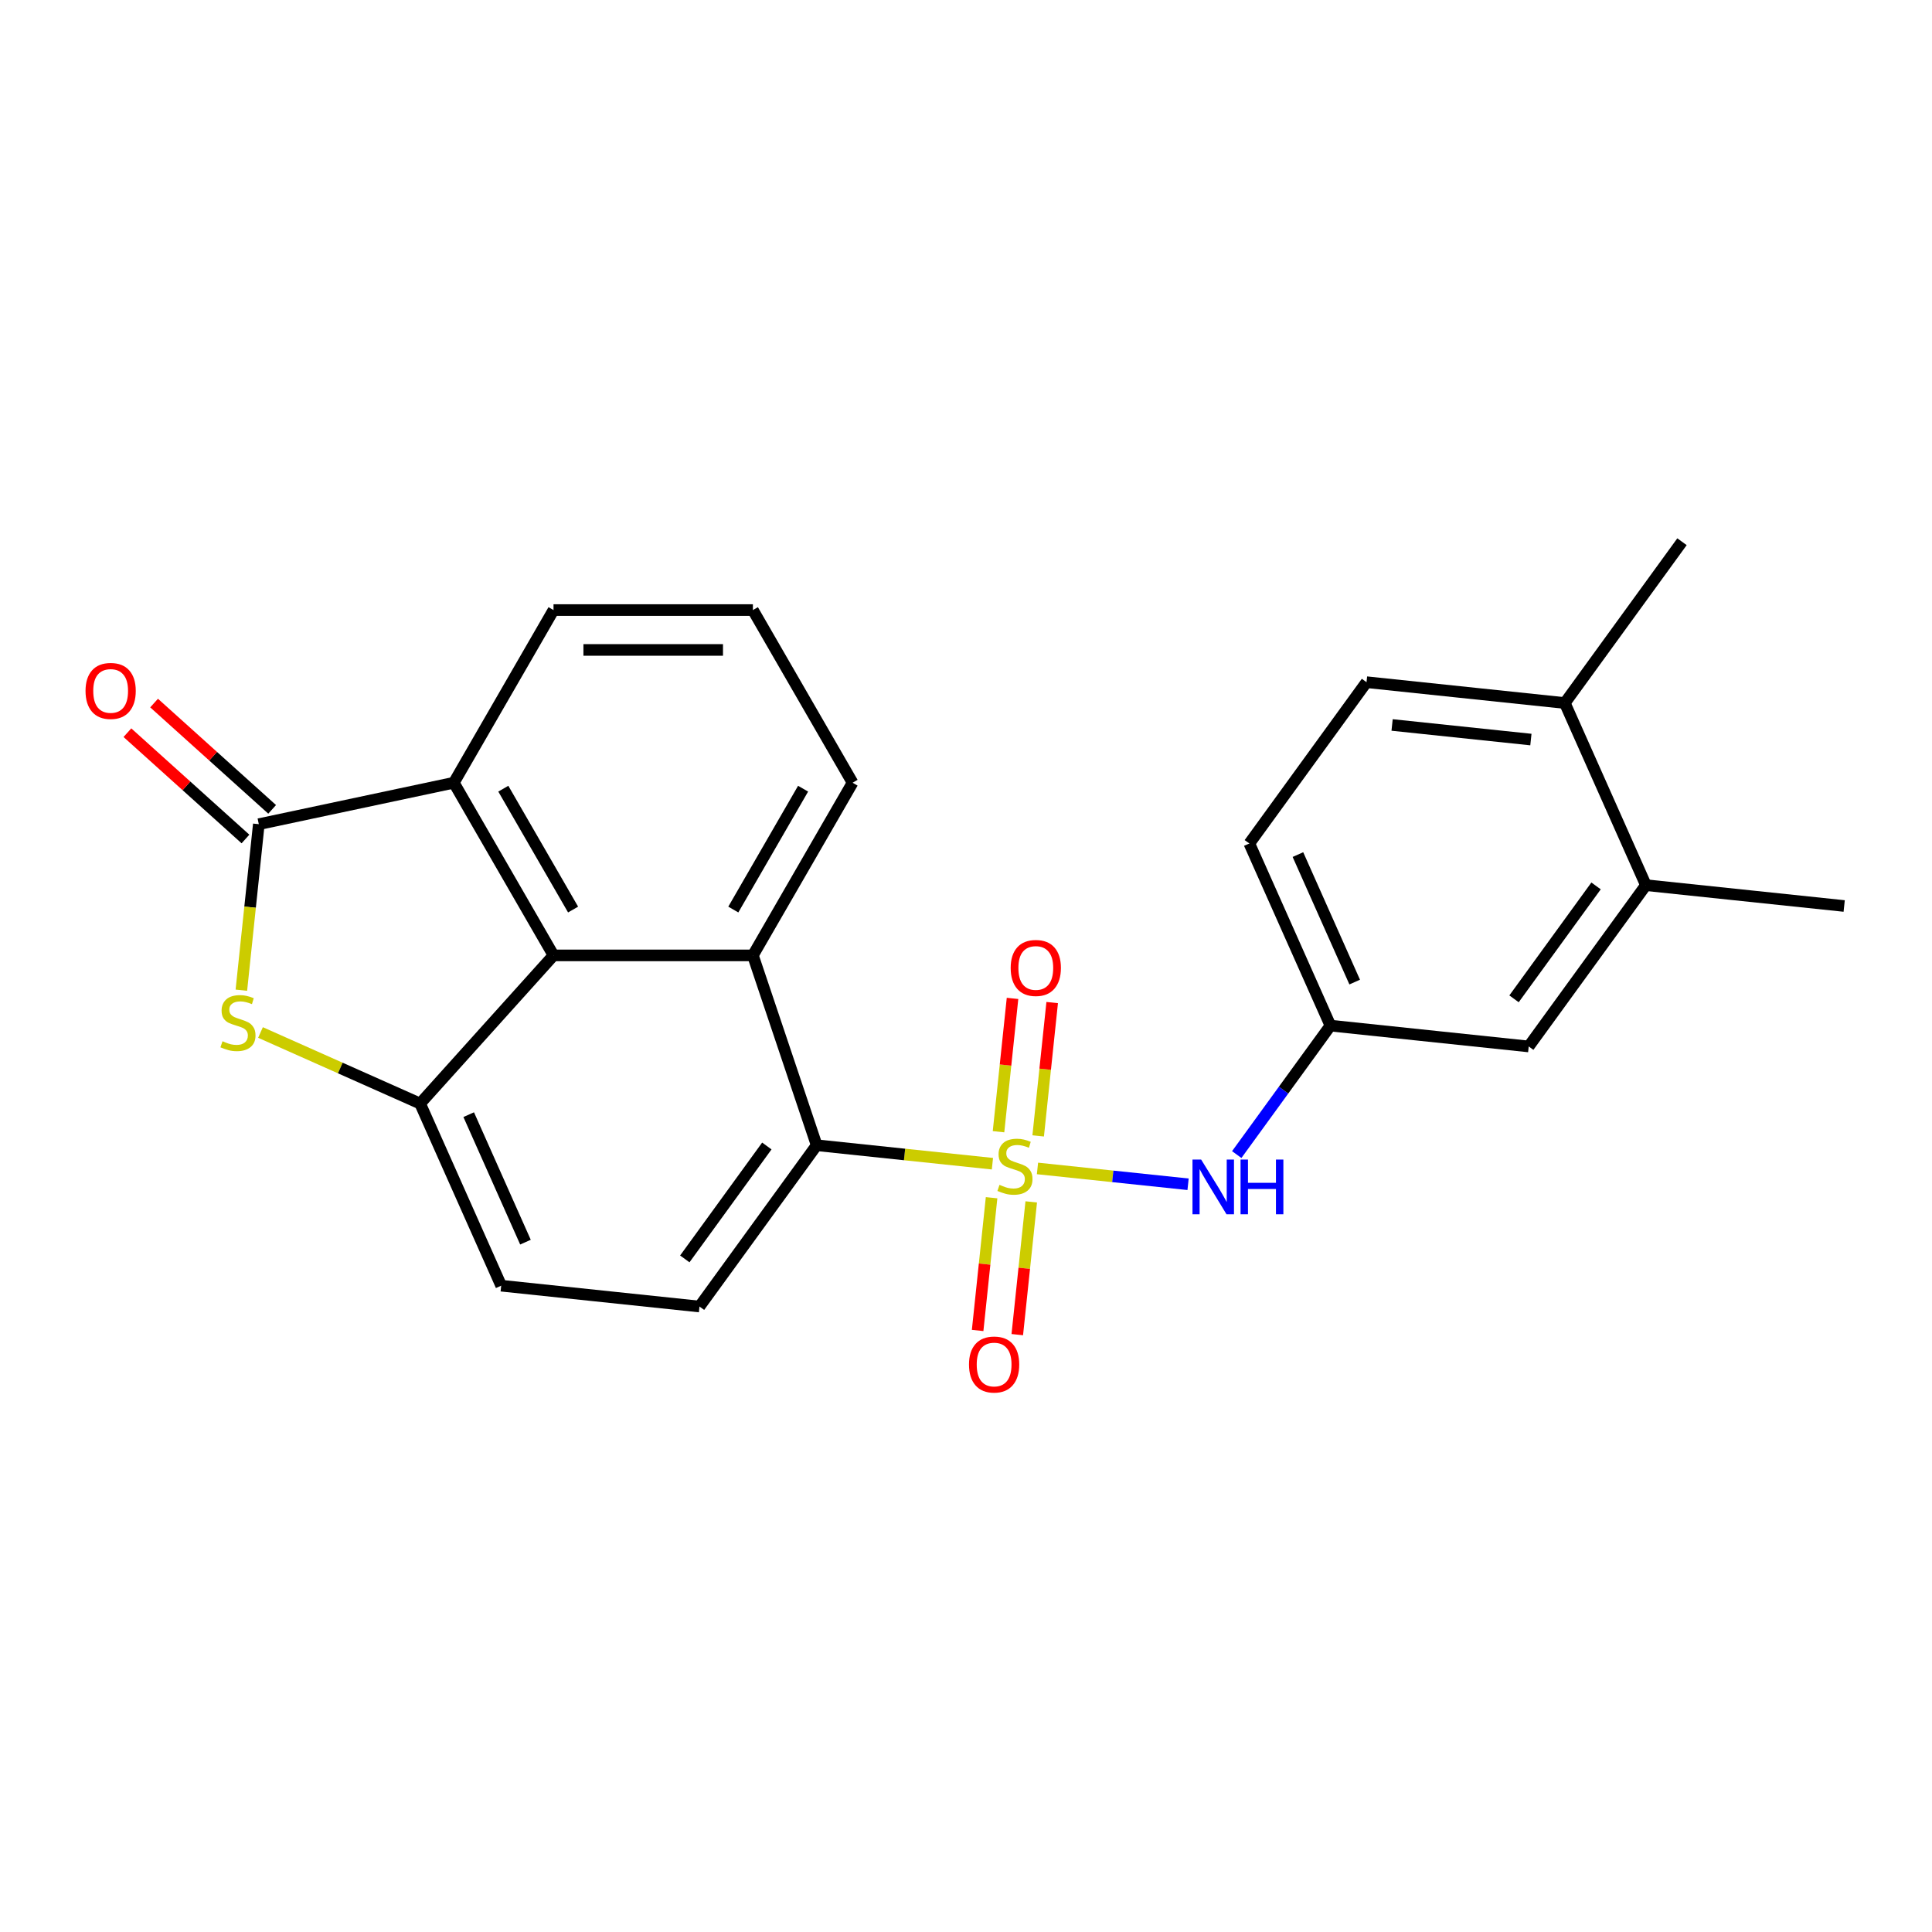<?xml version='1.0' encoding='iso-8859-1'?>
<svg version='1.1' baseProfile='full'
              xmlns='http://www.w3.org/2000/svg'
                      xmlns:rdkit='http://www.rdkit.org/xml'
                      xmlns:xlink='http://www.w3.org/1999/xlink'
                  xml:space='preserve'
width='1000px' height='1000px' viewBox='0 0 1000 1000'>
<!-- END OF HEADER -->
<rect style='opacity:1.0;fill:#FFFFFF;stroke:none' width='1000' height='1000' x='0' y='0'> </rect>
<path class='bond-2' d='M 513.68,602.332 L 468.194,597.552' style='fill:none;fill-rule:evenodd;stroke:#CCCC00;stroke-width:6px;stroke-linecap:butt;stroke-linejoin:miter;stroke-opacity:1' />
<path class='bond-2' d='M 468.194,597.552 L 422.709,592.771' style='fill:none;fill-rule:evenodd;stroke:#000000;stroke-width:6px;stroke-linecap:butt;stroke-linejoin:miter;stroke-opacity:1' />
<path class='bond-7' d='M 536.999,604.783 L 575.971,608.879' style='fill:none;fill-rule:evenodd;stroke:#CCCC00;stroke-width:6px;stroke-linecap:butt;stroke-linejoin:miter;stroke-opacity:1' />
<path class='bond-7' d='M 575.971,608.879 L 614.943,612.976' style='fill:none;fill-rule:evenodd;stroke:#0000FF;stroke-width:6px;stroke-linecap:butt;stroke-linejoin:miter;stroke-opacity:1' />
<path class='bond-8' d='M 513.241,619.939 L 509.63,654.294' style='fill:none;fill-rule:evenodd;stroke:#CCCC00;stroke-width:6px;stroke-linecap:butt;stroke-linejoin:miter;stroke-opacity:1' />
<path class='bond-8' d='M 509.63,654.294 L 506.02,688.649' style='fill:none;fill-rule:evenodd;stroke:#FF0000;stroke-width:6px;stroke-linecap:butt;stroke-linejoin:miter;stroke-opacity:1' />
<path class='bond-8' d='M 533.767,622.096 L 530.157,656.451' style='fill:none;fill-rule:evenodd;stroke:#CCCC00;stroke-width:6px;stroke-linecap:butt;stroke-linejoin:miter;stroke-opacity:1' />
<path class='bond-8' d='M 530.157,656.451 L 526.546,690.806' style='fill:none;fill-rule:evenodd;stroke:#FF0000;stroke-width:6px;stroke-linecap:butt;stroke-linejoin:miter;stroke-opacity:1' />
<path class='bond-9' d='M 537.358,587.937 L 540.984,553.431' style='fill:none;fill-rule:evenodd;stroke:#CCCC00;stroke-width:6px;stroke-linecap:butt;stroke-linejoin:miter;stroke-opacity:1' />
<path class='bond-9' d='M 540.984,553.431 L 544.611,518.926' style='fill:none;fill-rule:evenodd;stroke:#FF0000;stroke-width:6px;stroke-linecap:butt;stroke-linejoin:miter;stroke-opacity:1' />
<path class='bond-9' d='M 516.832,585.779 L 520.458,551.274' style='fill:none;fill-rule:evenodd;stroke:#CCCC00;stroke-width:6px;stroke-linecap:butt;stroke-linejoin:miter;stroke-opacity:1' />
<path class='bond-9' d='M 520.458,551.274 L 524.085,516.769' style='fill:none;fill-rule:evenodd;stroke:#FF0000;stroke-width:6px;stroke-linecap:butt;stroke-linejoin:miter;stroke-opacity:1' />
<path class='bond-0' d='M 133.96,426.593 L 234.901,405.137' style='fill:none;fill-rule:evenodd;stroke:#000000;stroke-width:6px;stroke-linecap:butt;stroke-linejoin:miter;stroke-opacity:1' />
<path class='bond-14' d='M 140.865,418.924 L 110.311,391.412' style='fill:none;fill-rule:evenodd;stroke:#000000;stroke-width:6px;stroke-linecap:butt;stroke-linejoin:miter;stroke-opacity:1' />
<path class='bond-14' d='M 110.311,391.412 L 79.756,363.901' style='fill:none;fill-rule:evenodd;stroke:#FF0000;stroke-width:6px;stroke-linecap:butt;stroke-linejoin:miter;stroke-opacity:1' />
<path class='bond-14' d='M 127.055,434.262 L 96.5,406.75' style='fill:none;fill-rule:evenodd;stroke:#000000;stroke-width:6px;stroke-linecap:butt;stroke-linejoin:miter;stroke-opacity:1' />
<path class='bond-14' d='M 96.5,406.75 L 65.945,379.238' style='fill:none;fill-rule:evenodd;stroke:#FF0000;stroke-width:6px;stroke-linecap:butt;stroke-linejoin:miter;stroke-opacity:1' />
<path class='bond-26' d='M 133.96,426.593 L 129.444,469.558' style='fill:none;fill-rule:evenodd;stroke:#000000;stroke-width:6px;stroke-linecap:butt;stroke-linejoin:miter;stroke-opacity:1' />
<path class='bond-26' d='M 129.444,469.558 L 124.929,512.524' style='fill:none;fill-rule:evenodd;stroke:#CCCC00;stroke-width:6px;stroke-linecap:butt;stroke-linejoin:miter;stroke-opacity:1' />
<path class='bond-1' d='M 134.833,534.415 L 176.14,552.806' style='fill:none;fill-rule:evenodd;stroke:#CCCC00;stroke-width:6px;stroke-linecap:butt;stroke-linejoin:miter;stroke-opacity:1' />
<path class='bond-1' d='M 176.14,552.806 L 217.448,571.197' style='fill:none;fill-rule:evenodd;stroke:#000000;stroke-width:6px;stroke-linecap:butt;stroke-linejoin:miter;stroke-opacity:1' />
<path class='bond-5' d='M 422.709,592.771 L 389.695,494.508' style='fill:none;fill-rule:evenodd;stroke:#000000;stroke-width:6px;stroke-linecap:butt;stroke-linejoin:miter;stroke-opacity:1' />
<path class='bond-10' d='M 422.709,592.771 L 362.052,676.258' style='fill:none;fill-rule:evenodd;stroke:#000000;stroke-width:6px;stroke-linecap:butt;stroke-linejoin:miter;stroke-opacity:1' />
<path class='bond-10' d='M 396.913,593.163 L 354.453,651.604' style='fill:none;fill-rule:evenodd;stroke:#000000;stroke-width:6px;stroke-linecap:butt;stroke-linejoin:miter;stroke-opacity:1' />
<path class='bond-3' d='M 286.499,494.508 L 389.695,494.508' style='fill:none;fill-rule:evenodd;stroke:#000000;stroke-width:6px;stroke-linecap:butt;stroke-linejoin:miter;stroke-opacity:1' />
<path class='bond-6' d='M 286.499,494.508 L 234.901,405.137' style='fill:none;fill-rule:evenodd;stroke:#000000;stroke-width:6px;stroke-linecap:butt;stroke-linejoin:miter;stroke-opacity:1' />
<path class='bond-6' d='M 296.633,470.782 L 260.515,408.223' style='fill:none;fill-rule:evenodd;stroke:#000000;stroke-width:6px;stroke-linecap:butt;stroke-linejoin:miter;stroke-opacity:1' />
<path class='bond-24' d='M 286.499,494.508 L 217.448,571.197' style='fill:none;fill-rule:evenodd;stroke:#000000;stroke-width:6px;stroke-linecap:butt;stroke-linejoin:miter;stroke-opacity:1' />
<path class='bond-4' d='M 217.448,571.197 L 259.421,665.471' style='fill:none;fill-rule:evenodd;stroke:#000000;stroke-width:6px;stroke-linecap:butt;stroke-linejoin:miter;stroke-opacity:1' />
<path class='bond-4' d='M 242.598,576.943 L 271.98,642.935' style='fill:none;fill-rule:evenodd;stroke:#000000;stroke-width:6px;stroke-linecap:butt;stroke-linejoin:miter;stroke-opacity:1' />
<path class='bond-19' d='M 389.695,494.508 L 441.293,405.137' style='fill:none;fill-rule:evenodd;stroke:#000000;stroke-width:6px;stroke-linecap:butt;stroke-linejoin:miter;stroke-opacity:1' />
<path class='bond-19' d='M 379.561,470.782 L 415.679,408.223' style='fill:none;fill-rule:evenodd;stroke:#000000;stroke-width:6px;stroke-linecap:butt;stroke-linejoin:miter;stroke-opacity:1' />
<path class='bond-27' d='M 234.901,405.137 L 286.499,315.767' style='fill:none;fill-rule:evenodd;stroke:#000000;stroke-width:6px;stroke-linecap:butt;stroke-linejoin:miter;stroke-opacity:1' />
<path class='bond-13' d='M 640.132,597.605 L 664.38,564.231' style='fill:none;fill-rule:evenodd;stroke:#0000FF;stroke-width:6px;stroke-linecap:butt;stroke-linejoin:miter;stroke-opacity:1' />
<path class='bond-13' d='M 664.38,564.231 L 688.627,530.857' style='fill:none;fill-rule:evenodd;stroke:#000000;stroke-width:6px;stroke-linecap:butt;stroke-linejoin:miter;stroke-opacity:1' />
<path class='bond-12' d='M 362.052,676.258 L 259.421,665.471' style='fill:none;fill-rule:evenodd;stroke:#000000;stroke-width:6px;stroke-linecap:butt;stroke-linejoin:miter;stroke-opacity:1' />
<path class='bond-11' d='M 851.915,458.157 L 791.258,541.644' style='fill:none;fill-rule:evenodd;stroke:#000000;stroke-width:6px;stroke-linecap:butt;stroke-linejoin:miter;stroke-opacity:1' />
<path class='bond-11' d='M 826.119,458.549 L 783.659,516.99' style='fill:none;fill-rule:evenodd;stroke:#000000;stroke-width:6px;stroke-linecap:butt;stroke-linejoin:miter;stroke-opacity:1' />
<path class='bond-22' d='M 851.915,458.157 L 954.545,468.944' style='fill:none;fill-rule:evenodd;stroke:#000000;stroke-width:6px;stroke-linecap:butt;stroke-linejoin:miter;stroke-opacity:1' />
<path class='bond-25' d='M 851.915,458.157 L 809.941,363.883' style='fill:none;fill-rule:evenodd;stroke:#000000;stroke-width:6px;stroke-linecap:butt;stroke-linejoin:miter;stroke-opacity:1' />
<path class='bond-15' d='M 688.627,530.857 L 791.258,541.644' style='fill:none;fill-rule:evenodd;stroke:#000000;stroke-width:6px;stroke-linecap:butt;stroke-linejoin:miter;stroke-opacity:1' />
<path class='bond-18' d='M 688.627,530.857 L 646.654,436.583' style='fill:none;fill-rule:evenodd;stroke:#000000;stroke-width:6px;stroke-linecap:butt;stroke-linejoin:miter;stroke-opacity:1' />
<path class='bond-18' d='M 701.186,508.322 L 671.804,442.33' style='fill:none;fill-rule:evenodd;stroke:#000000;stroke-width:6px;stroke-linecap:butt;stroke-linejoin:miter;stroke-opacity:1' />
<path class='bond-16' d='M 809.941,363.883 L 707.311,353.096' style='fill:none;fill-rule:evenodd;stroke:#000000;stroke-width:6px;stroke-linecap:butt;stroke-linejoin:miter;stroke-opacity:1' />
<path class='bond-16' d='M 792.389,382.791 L 720.548,375.24' style='fill:none;fill-rule:evenodd;stroke:#000000;stroke-width:6px;stroke-linecap:butt;stroke-linejoin:miter;stroke-opacity:1' />
<path class='bond-23' d='M 809.941,363.883 L 870.598,280.396' style='fill:none;fill-rule:evenodd;stroke:#000000;stroke-width:6px;stroke-linecap:butt;stroke-linejoin:miter;stroke-opacity:1' />
<path class='bond-17' d='M 707.311,353.096 L 646.654,436.583' style='fill:none;fill-rule:evenodd;stroke:#000000;stroke-width:6px;stroke-linecap:butt;stroke-linejoin:miter;stroke-opacity:1' />
<path class='bond-21' d='M 441.293,405.137 L 389.695,315.767' style='fill:none;fill-rule:evenodd;stroke:#000000;stroke-width:6px;stroke-linecap:butt;stroke-linejoin:miter;stroke-opacity:1' />
<path class='bond-20' d='M 286.499,315.767 L 389.695,315.767' style='fill:none;fill-rule:evenodd;stroke:#000000;stroke-width:6px;stroke-linecap:butt;stroke-linejoin:miter;stroke-opacity:1' />
<path class='bond-20' d='M 301.979,336.406 L 374.216,336.406' style='fill:none;fill-rule:evenodd;stroke:#000000;stroke-width:6px;stroke-linecap:butt;stroke-linejoin:miter;stroke-opacity:1' />
<path  class='atom-0' d='M 517.339 613.278
Q 517.659 613.398, 518.979 613.958
Q 520.299 614.518, 521.739 614.878
Q 523.219 615.198, 524.659 615.198
Q 527.339 615.198, 528.899 613.918
Q 530.459 612.598, 530.459 610.318
Q 530.459 608.758, 529.659 607.798
Q 528.899 606.838, 527.699 606.318
Q 526.499 605.798, 524.499 605.198
Q 521.979 604.438, 520.459 603.718
Q 518.979 602.998, 517.899 601.478
Q 516.859 599.958, 516.859 597.398
Q 516.859 593.838, 519.259 591.638
Q 521.699 589.438, 526.499 589.438
Q 529.779 589.438, 533.499 590.998
L 532.579 594.078
Q 529.179 592.678, 526.619 592.678
Q 523.859 592.678, 522.339 593.838
Q 520.819 594.958, 520.859 596.918
Q 520.859 598.438, 521.619 599.358
Q 522.419 600.278, 523.539 600.798
Q 524.699 601.318, 526.619 601.918
Q 529.179 602.718, 530.699 603.518
Q 532.219 604.318, 533.299 605.958
Q 534.419 607.558, 534.419 610.318
Q 534.419 614.238, 531.779 616.358
Q 529.179 618.438, 524.819 618.438
Q 522.299 618.438, 520.379 617.878
Q 518.499 617.358, 516.259 616.438
L 517.339 613.278
' fill='#CCCC00'/>
<path  class='atom-2' d='M 115.173 538.943
Q 115.493 539.063, 116.813 539.623
Q 118.133 540.183, 119.573 540.543
Q 121.053 540.863, 122.493 540.863
Q 125.173 540.863, 126.733 539.583
Q 128.293 538.263, 128.293 535.983
Q 128.293 534.423, 127.493 533.463
Q 126.733 532.503, 125.533 531.983
Q 124.333 531.463, 122.333 530.863
Q 119.813 530.103, 118.293 529.383
Q 116.813 528.663, 115.733 527.143
Q 114.693 525.623, 114.693 523.063
Q 114.693 519.503, 117.093 517.303
Q 119.533 515.103, 124.333 515.103
Q 127.613 515.103, 131.333 516.663
L 130.413 519.743
Q 127.013 518.343, 124.453 518.343
Q 121.693 518.343, 120.173 519.503
Q 118.653 520.623, 118.693 522.583
Q 118.693 524.103, 119.453 525.023
Q 120.253 525.943, 121.373 526.463
Q 122.533 526.983, 124.453 527.583
Q 127.013 528.383, 128.533 529.183
Q 130.053 529.983, 131.133 531.623
Q 132.253 533.223, 132.253 535.983
Q 132.253 539.903, 129.613 542.023
Q 127.013 544.103, 122.653 544.103
Q 120.133 544.103, 118.213 543.543
Q 116.333 543.023, 114.093 542.103
L 115.173 538.943
' fill='#CCCC00'/>
<path  class='atom-8' d='M 621.71 600.185
L 630.99 615.185
Q 631.91 616.665, 633.39 619.345
Q 634.87 622.025, 634.95 622.185
L 634.95 600.185
L 638.71 600.185
L 638.71 628.505
L 634.83 628.505
L 624.87 612.105
Q 623.71 610.185, 622.47 607.985
Q 621.27 605.785, 620.91 605.105
L 620.91 628.505
L 617.23 628.505
L 617.23 600.185
L 621.71 600.185
' fill='#0000FF'/>
<path  class='atom-8' d='M 642.11 600.185
L 645.95 600.185
L 645.95 612.225
L 660.43 612.225
L 660.43 600.185
L 664.27 600.185
L 664.27 628.505
L 660.43 628.505
L 660.43 615.425
L 645.95 615.425
L 645.95 628.505
L 642.11 628.505
L 642.11 600.185
' fill='#0000FF'/>
<path  class='atom-9' d='M 501.553 706.268
Q 501.553 699.468, 504.913 695.668
Q 508.273 691.868, 514.553 691.868
Q 520.833 691.868, 524.193 695.668
Q 527.553 699.468, 527.553 706.268
Q 527.553 713.148, 524.153 717.068
Q 520.753 720.948, 514.553 720.948
Q 508.313 720.948, 504.913 717.068
Q 501.553 713.188, 501.553 706.268
M 514.553 717.748
Q 518.873 717.748, 521.193 714.868
Q 523.553 711.948, 523.553 706.268
Q 523.553 700.708, 521.193 697.908
Q 518.873 695.068, 514.553 695.068
Q 510.233 695.068, 507.873 697.868
Q 505.553 700.668, 505.553 706.268
Q 505.553 711.988, 507.873 714.868
Q 510.233 717.748, 514.553 717.748
' fill='#FF0000'/>
<path  class='atom-10' d='M 523.126 501.007
Q 523.126 494.207, 526.486 490.407
Q 529.846 486.607, 536.126 486.607
Q 542.406 486.607, 545.766 490.407
Q 549.126 494.207, 549.126 501.007
Q 549.126 507.887, 545.726 511.807
Q 542.326 515.687, 536.126 515.687
Q 529.886 515.687, 526.486 511.807
Q 523.126 507.927, 523.126 501.007
M 536.126 512.487
Q 540.446 512.487, 542.766 509.607
Q 545.126 506.687, 545.126 501.007
Q 545.126 495.447, 542.766 492.647
Q 540.446 489.807, 536.126 489.807
Q 531.806 489.807, 529.446 492.607
Q 527.126 495.407, 527.126 501.007
Q 527.126 506.727, 529.446 509.607
Q 531.806 512.487, 536.126 512.487
' fill='#FF0000'/>
<path  class='atom-15' d='M 44.271 357.621
Q 44.271 350.821, 47.631 347.021
Q 50.991 343.221, 57.271 343.221
Q 63.551 343.221, 66.911 347.021
Q 70.271 350.821, 70.271 357.621
Q 70.271 364.501, 66.871 368.421
Q 63.471 372.301, 57.271 372.301
Q 51.031 372.301, 47.631 368.421
Q 44.271 364.541, 44.271 357.621
M 57.271 369.101
Q 61.591 369.101, 63.911 366.221
Q 66.271 363.301, 66.271 357.621
Q 66.271 352.061, 63.911 349.261
Q 61.591 346.421, 57.271 346.421
Q 52.951 346.421, 50.591 349.221
Q 48.271 352.021, 48.271 357.621
Q 48.271 363.341, 50.591 366.221
Q 52.951 369.101, 57.271 369.101
' fill='#FF0000'/>
</svg>
